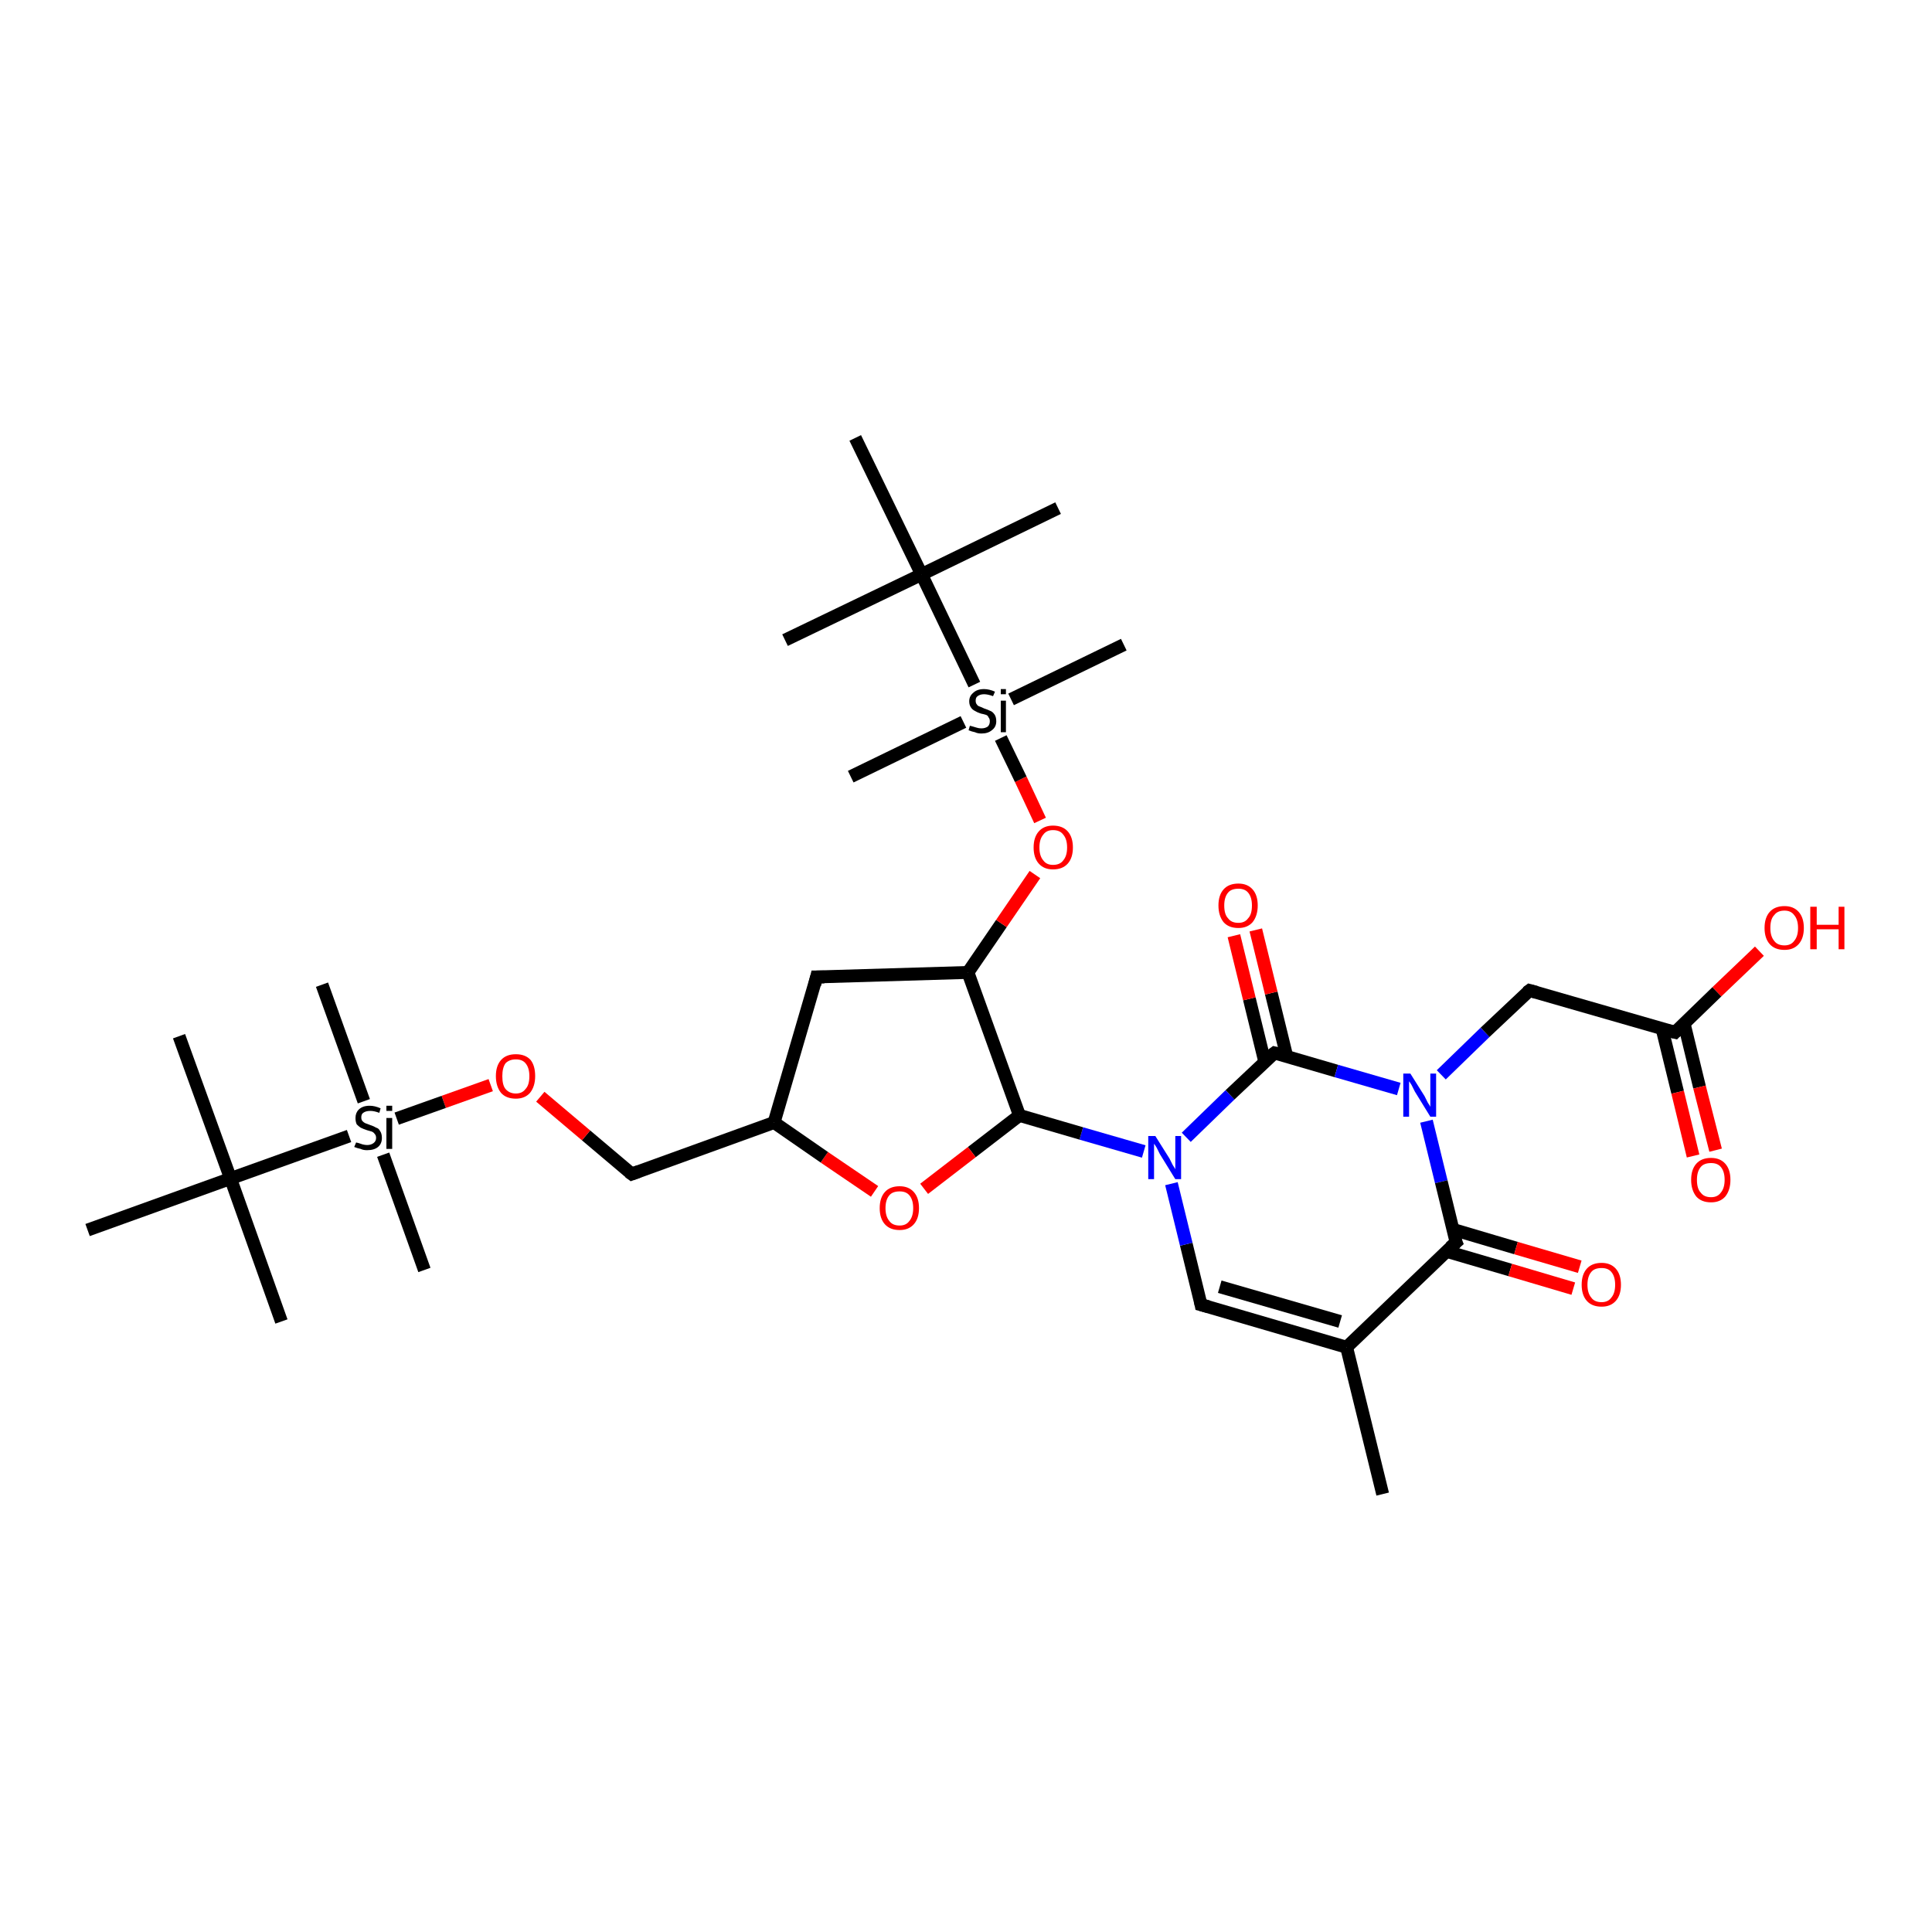 <?xml version='1.0' encoding='iso-8859-1'?>
<svg version='1.1' baseProfile='full'
              xmlns='http://www.w3.org/2000/svg'
                      xmlns:rdkit='http://www.rdkit.org/xml'
                      xmlns:xlink='http://www.w3.org/1999/xlink'
                  xml:space='preserve'
width='300px' height='300px' viewBox='0 0 300 300'>
<!-- END OF HEADER -->
<rect style='opacity:1.0;fill:#FFFFFF;stroke:none' width='300.0' height='300.0' x='0.0' y='0.0'> </rect>
<path class='bond-0 atom-0 atom-1' d='M 214.7,232.0 L 209.1,209.2' style='fill:none;fill-rule:evenodd;stroke:#000000;stroke-width:2.0px;stroke-linecap:butt;stroke-linejoin:miter;stroke-opacity:1' />
<path class='bond-1 atom-1 atom-2' d='M 209.1,209.2 L 186.5,202.6' style='fill:none;fill-rule:evenodd;stroke:#000000;stroke-width:2.0px;stroke-linecap:butt;stroke-linejoin:miter;stroke-opacity:1' />
<path class='bond-1 atom-1 atom-2' d='M 208.1,205.2 L 189.4,199.8' style='fill:none;fill-rule:evenodd;stroke:#000000;stroke-width:2.0px;stroke-linecap:butt;stroke-linejoin:miter;stroke-opacity:1' />
<path class='bond-2 atom-2 atom-3' d='M 186.5,202.6 L 184.2,193.2' style='fill:none;fill-rule:evenodd;stroke:#000000;stroke-width:2.0px;stroke-linecap:butt;stroke-linejoin:miter;stroke-opacity:1' />
<path class='bond-2 atom-2 atom-3' d='M 184.2,193.2 L 181.9,183.8' style='fill:none;fill-rule:evenodd;stroke:#0000FF;stroke-width:2.0px;stroke-linecap:butt;stroke-linejoin:miter;stroke-opacity:1' />
<path class='bond-3 atom-3 atom-4' d='M 177.6,178.8 L 167.9,176.0' style='fill:none;fill-rule:evenodd;stroke:#0000FF;stroke-width:2.0px;stroke-linecap:butt;stroke-linejoin:miter;stroke-opacity:1' />
<path class='bond-3 atom-3 atom-4' d='M 167.9,176.0 L 158.3,173.2' style='fill:none;fill-rule:evenodd;stroke:#000000;stroke-width:2.0px;stroke-linecap:butt;stroke-linejoin:miter;stroke-opacity:1' />
<path class='bond-4 atom-4 atom-5' d='M 158.3,173.2 L 150.9,178.9' style='fill:none;fill-rule:evenodd;stroke:#000000;stroke-width:2.0px;stroke-linecap:butt;stroke-linejoin:miter;stroke-opacity:1' />
<path class='bond-4 atom-4 atom-5' d='M 150.9,178.9 L 143.5,184.6' style='fill:none;fill-rule:evenodd;stroke:#FF0000;stroke-width:2.0px;stroke-linecap:butt;stroke-linejoin:miter;stroke-opacity:1' />
<path class='bond-5 atom-5 atom-6' d='M 135.8,185.0 L 128.0,179.7' style='fill:none;fill-rule:evenodd;stroke:#FF0000;stroke-width:2.0px;stroke-linecap:butt;stroke-linejoin:miter;stroke-opacity:1' />
<path class='bond-5 atom-5 atom-6' d='M 128.0,179.7 L 120.2,174.3' style='fill:none;fill-rule:evenodd;stroke:#000000;stroke-width:2.0px;stroke-linecap:butt;stroke-linejoin:miter;stroke-opacity:1' />
<path class='bond-6 atom-6 atom-7' d='M 120.2,174.3 L 98.1,182.3' style='fill:none;fill-rule:evenodd;stroke:#000000;stroke-width:2.0px;stroke-linecap:butt;stroke-linejoin:miter;stroke-opacity:1' />
<path class='bond-7 atom-7 atom-8' d='M 98.1,182.3 L 91.0,176.3' style='fill:none;fill-rule:evenodd;stroke:#000000;stroke-width:2.0px;stroke-linecap:butt;stroke-linejoin:miter;stroke-opacity:1' />
<path class='bond-7 atom-7 atom-8' d='M 91.0,176.3 L 83.9,170.3' style='fill:none;fill-rule:evenodd;stroke:#FF0000;stroke-width:2.0px;stroke-linecap:butt;stroke-linejoin:miter;stroke-opacity:1' />
<path class='bond-8 atom-8 atom-9' d='M 76.2,168.5 L 68.9,171.1' style='fill:none;fill-rule:evenodd;stroke:#FF0000;stroke-width:2.0px;stroke-linecap:butt;stroke-linejoin:miter;stroke-opacity:1' />
<path class='bond-8 atom-8 atom-9' d='M 68.9,171.1 L 61.6,173.7' style='fill:none;fill-rule:evenodd;stroke:#000000;stroke-width:2.0px;stroke-linecap:butt;stroke-linejoin:miter;stroke-opacity:1' />
<path class='bond-9 atom-9 atom-10' d='M 56.5,171.0 L 50.0,152.9' style='fill:none;fill-rule:evenodd;stroke:#000000;stroke-width:2.0px;stroke-linecap:butt;stroke-linejoin:miter;stroke-opacity:1' />
<path class='bond-10 atom-9 atom-11' d='M 59.5,179.3 L 65.9,197.2' style='fill:none;fill-rule:evenodd;stroke:#000000;stroke-width:2.0px;stroke-linecap:butt;stroke-linejoin:miter;stroke-opacity:1' />
<path class='bond-11 atom-9 atom-12' d='M 54.2,176.4 L 35.8,183.0' style='fill:none;fill-rule:evenodd;stroke:#000000;stroke-width:2.0px;stroke-linecap:butt;stroke-linejoin:miter;stroke-opacity:1' />
<path class='bond-12 atom-12 atom-13' d='M 35.8,183.0 L 43.7,205.2' style='fill:none;fill-rule:evenodd;stroke:#000000;stroke-width:2.0px;stroke-linecap:butt;stroke-linejoin:miter;stroke-opacity:1' />
<path class='bond-13 atom-12 atom-14' d='M 35.8,183.0 L 27.8,160.9' style='fill:none;fill-rule:evenodd;stroke:#000000;stroke-width:2.0px;stroke-linecap:butt;stroke-linejoin:miter;stroke-opacity:1' />
<path class='bond-14 atom-12 atom-15' d='M 35.8,183.0 L 13.6,191.0' style='fill:none;fill-rule:evenodd;stroke:#000000;stroke-width:2.0px;stroke-linecap:butt;stroke-linejoin:miter;stroke-opacity:1' />
<path class='bond-15 atom-6 atom-16' d='M 120.2,174.3 L 126.8,151.7' style='fill:none;fill-rule:evenodd;stroke:#000000;stroke-width:2.0px;stroke-linecap:butt;stroke-linejoin:miter;stroke-opacity:1' />
<path class='bond-16 atom-16 atom-17' d='M 126.8,151.7 L 150.3,151.0' style='fill:none;fill-rule:evenodd;stroke:#000000;stroke-width:2.0px;stroke-linecap:butt;stroke-linejoin:miter;stroke-opacity:1' />
<path class='bond-17 atom-17 atom-18' d='M 150.3,151.0 L 155.5,143.4' style='fill:none;fill-rule:evenodd;stroke:#000000;stroke-width:2.0px;stroke-linecap:butt;stroke-linejoin:miter;stroke-opacity:1' />
<path class='bond-17 atom-17 atom-18' d='M 155.5,143.4 L 160.7,135.8' style='fill:none;fill-rule:evenodd;stroke:#FF0000;stroke-width:2.0px;stroke-linecap:butt;stroke-linejoin:miter;stroke-opacity:1' />
<path class='bond-18 atom-18 atom-19' d='M 161.5,127.4 L 158.5,121.0' style='fill:none;fill-rule:evenodd;stroke:#FF0000;stroke-width:2.0px;stroke-linecap:butt;stroke-linejoin:miter;stroke-opacity:1' />
<path class='bond-18 atom-18 atom-19' d='M 158.5,121.0 L 155.4,114.6' style='fill:none;fill-rule:evenodd;stroke:#000000;stroke-width:2.0px;stroke-linecap:butt;stroke-linejoin:miter;stroke-opacity:1' />
<path class='bond-19 atom-19 atom-20' d='M 157.0,108.6 L 174.5,100.1' style='fill:none;fill-rule:evenodd;stroke:#000000;stroke-width:2.0px;stroke-linecap:butt;stroke-linejoin:miter;stroke-opacity:1' />
<path class='bond-20 atom-19 atom-21' d='M 149.6,112.1 L 132.1,120.6' style='fill:none;fill-rule:evenodd;stroke:#000000;stroke-width:2.0px;stroke-linecap:butt;stroke-linejoin:miter;stroke-opacity:1' />
<path class='bond-21 atom-19 atom-22' d='M 151.3,106.3 L 143.1,89.2' style='fill:none;fill-rule:evenodd;stroke:#000000;stroke-width:2.0px;stroke-linecap:butt;stroke-linejoin:miter;stroke-opacity:1' />
<path class='bond-22 atom-22 atom-23' d='M 143.1,89.2 L 121.9,99.4' style='fill:none;fill-rule:evenodd;stroke:#000000;stroke-width:2.0px;stroke-linecap:butt;stroke-linejoin:miter;stroke-opacity:1' />
<path class='bond-23 atom-22 atom-24' d='M 143.1,89.2 L 164.3,78.9' style='fill:none;fill-rule:evenodd;stroke:#000000;stroke-width:2.0px;stroke-linecap:butt;stroke-linejoin:miter;stroke-opacity:1' />
<path class='bond-24 atom-22 atom-25' d='M 143.1,89.2 L 132.8,68.0' style='fill:none;fill-rule:evenodd;stroke:#000000;stroke-width:2.0px;stroke-linecap:butt;stroke-linejoin:miter;stroke-opacity:1' />
<path class='bond-25 atom-3 atom-26' d='M 184.2,176.6 L 191.0,170.0' style='fill:none;fill-rule:evenodd;stroke:#0000FF;stroke-width:2.0px;stroke-linecap:butt;stroke-linejoin:miter;stroke-opacity:1' />
<path class='bond-25 atom-3 atom-26' d='M 191.0,170.0 L 197.9,163.5' style='fill:none;fill-rule:evenodd;stroke:#000000;stroke-width:2.0px;stroke-linecap:butt;stroke-linejoin:miter;stroke-opacity:1' />
<path class='bond-26 atom-26 atom-27' d='M 199.8,164.0 L 197.4,154.2' style='fill:none;fill-rule:evenodd;stroke:#000000;stroke-width:2.0px;stroke-linecap:butt;stroke-linejoin:miter;stroke-opacity:1' />
<path class='bond-26 atom-26 atom-27' d='M 197.4,154.2 L 195.0,144.4' style='fill:none;fill-rule:evenodd;stroke:#FF0000;stroke-width:2.0px;stroke-linecap:butt;stroke-linejoin:miter;stroke-opacity:1' />
<path class='bond-26 atom-26 atom-27' d='M 196.4,164.9 L 194.0,155.1' style='fill:none;fill-rule:evenodd;stroke:#000000;stroke-width:2.0px;stroke-linecap:butt;stroke-linejoin:miter;stroke-opacity:1' />
<path class='bond-26 atom-26 atom-27' d='M 194.0,155.1 L 191.6,145.3' style='fill:none;fill-rule:evenodd;stroke:#FF0000;stroke-width:2.0px;stroke-linecap:butt;stroke-linejoin:miter;stroke-opacity:1' />
<path class='bond-27 atom-26 atom-28' d='M 197.9,163.5 L 207.5,166.3' style='fill:none;fill-rule:evenodd;stroke:#000000;stroke-width:2.0px;stroke-linecap:butt;stroke-linejoin:miter;stroke-opacity:1' />
<path class='bond-27 atom-26 atom-28' d='M 207.5,166.3 L 217.2,169.1' style='fill:none;fill-rule:evenodd;stroke:#0000FF;stroke-width:2.0px;stroke-linecap:butt;stroke-linejoin:miter;stroke-opacity:1' />
<path class='bond-28 atom-28 atom-29' d='M 223.8,166.9 L 230.6,160.3' style='fill:none;fill-rule:evenodd;stroke:#0000FF;stroke-width:2.0px;stroke-linecap:butt;stroke-linejoin:miter;stroke-opacity:1' />
<path class='bond-28 atom-28 atom-29' d='M 230.6,160.3 L 237.5,153.8' style='fill:none;fill-rule:evenodd;stroke:#000000;stroke-width:2.0px;stroke-linecap:butt;stroke-linejoin:miter;stroke-opacity:1' />
<path class='bond-29 atom-29 atom-30' d='M 237.5,153.8 L 260.1,160.3' style='fill:none;fill-rule:evenodd;stroke:#000000;stroke-width:2.0px;stroke-linecap:butt;stroke-linejoin:miter;stroke-opacity:1' />
<path class='bond-30 atom-30 atom-31' d='M 260.1,160.3 L 266.6,154.0' style='fill:none;fill-rule:evenodd;stroke:#000000;stroke-width:2.0px;stroke-linecap:butt;stroke-linejoin:miter;stroke-opacity:1' />
<path class='bond-30 atom-30 atom-31' d='M 266.6,154.0 L 273.2,147.7' style='fill:none;fill-rule:evenodd;stroke:#FF0000;stroke-width:2.0px;stroke-linecap:butt;stroke-linejoin:miter;stroke-opacity:1' />
<path class='bond-31 atom-30 atom-32' d='M 258.1,159.8 L 260.5,169.6' style='fill:none;fill-rule:evenodd;stroke:#000000;stroke-width:2.0px;stroke-linecap:butt;stroke-linejoin:miter;stroke-opacity:1' />
<path class='bond-31 atom-30 atom-32' d='M 260.5,169.6 L 262.9,179.5' style='fill:none;fill-rule:evenodd;stroke:#FF0000;stroke-width:2.0px;stroke-linecap:butt;stroke-linejoin:miter;stroke-opacity:1' />
<path class='bond-31 atom-30 atom-32' d='M 261.5,158.9 L 263.9,168.8' style='fill:none;fill-rule:evenodd;stroke:#000000;stroke-width:2.0px;stroke-linecap:butt;stroke-linejoin:miter;stroke-opacity:1' />
<path class='bond-31 atom-30 atom-32' d='M 263.9,168.8 L 266.4,178.6' style='fill:none;fill-rule:evenodd;stroke:#FF0000;stroke-width:2.0px;stroke-linecap:butt;stroke-linejoin:miter;stroke-opacity:1' />
<path class='bond-32 atom-28 atom-33' d='M 221.5,174.1 L 223.8,183.5' style='fill:none;fill-rule:evenodd;stroke:#0000FF;stroke-width:2.0px;stroke-linecap:butt;stroke-linejoin:miter;stroke-opacity:1' />
<path class='bond-32 atom-28 atom-33' d='M 223.8,183.5 L 226.1,192.9' style='fill:none;fill-rule:evenodd;stroke:#000000;stroke-width:2.0px;stroke-linecap:butt;stroke-linejoin:miter;stroke-opacity:1' />
<path class='bond-33 atom-33 atom-34' d='M 224.6,194.3 L 234.5,197.2' style='fill:none;fill-rule:evenodd;stroke:#000000;stroke-width:2.0px;stroke-linecap:butt;stroke-linejoin:miter;stroke-opacity:1' />
<path class='bond-33 atom-33 atom-34' d='M 234.5,197.2 L 244.3,200.1' style='fill:none;fill-rule:evenodd;stroke:#FF0000;stroke-width:2.0px;stroke-linecap:butt;stroke-linejoin:miter;stroke-opacity:1' />
<path class='bond-33 atom-33 atom-34' d='M 225.6,190.9 L 235.4,193.8' style='fill:none;fill-rule:evenodd;stroke:#000000;stroke-width:2.0px;stroke-linecap:butt;stroke-linejoin:miter;stroke-opacity:1' />
<path class='bond-33 atom-33 atom-34' d='M 235.4,193.8 L 245.3,196.7' style='fill:none;fill-rule:evenodd;stroke:#FF0000;stroke-width:2.0px;stroke-linecap:butt;stroke-linejoin:miter;stroke-opacity:1' />
<path class='bond-34 atom-33 atom-1' d='M 226.1,192.9 L 209.1,209.2' style='fill:none;fill-rule:evenodd;stroke:#000000;stroke-width:2.0px;stroke-linecap:butt;stroke-linejoin:miter;stroke-opacity:1' />
<path class='bond-35 atom-17 atom-4' d='M 150.3,151.0 L 158.3,173.2' style='fill:none;fill-rule:evenodd;stroke:#000000;stroke-width:2.0px;stroke-linecap:butt;stroke-linejoin:miter;stroke-opacity:1' />
<path d='M 187.6,202.9 L 186.5,202.6 L 186.4,202.1' style='fill:none;stroke:#000000;stroke-width:2.0px;stroke-linecap:butt;stroke-linejoin:miter;stroke-opacity:1;' />
<path d='M 99.2,181.9 L 98.1,182.3 L 97.7,182.0' style='fill:none;stroke:#000000;stroke-width:2.0px;stroke-linecap:butt;stroke-linejoin:miter;stroke-opacity:1;' />
<path d='M 126.5,152.9 L 126.8,151.7 L 128.0,151.7' style='fill:none;stroke:#000000;stroke-width:2.0px;stroke-linecap:butt;stroke-linejoin:miter;stroke-opacity:1;' />
<path d='M 197.5,163.8 L 197.9,163.5 L 198.3,163.6' style='fill:none;stroke:#000000;stroke-width:2.0px;stroke-linecap:butt;stroke-linejoin:miter;stroke-opacity:1;' />
<path d='M 237.1,154.1 L 237.5,153.8 L 238.6,154.1' style='fill:none;stroke:#000000;stroke-width:2.0px;stroke-linecap:butt;stroke-linejoin:miter;stroke-opacity:1;' />
<path d='M 258.9,160.0 L 260.1,160.3 L 260.4,160.0' style='fill:none;stroke:#000000;stroke-width:2.0px;stroke-linecap:butt;stroke-linejoin:miter;stroke-opacity:1;' />
<path d='M 225.9,192.4 L 226.1,192.9 L 225.2,193.7' style='fill:none;stroke:#000000;stroke-width:2.0px;stroke-linecap:butt;stroke-linejoin:miter;stroke-opacity:1;' />
<path class='atom-3' d='M 179.4 176.4
L 181.6 179.9
Q 181.8 180.3, 182.1 180.9
Q 182.5 181.5, 182.5 181.6
L 182.5 176.4
L 183.4 176.4
L 183.4 183.1
L 182.5 183.1
L 180.1 179.2
Q 179.9 178.8, 179.6 178.2
Q 179.3 177.7, 179.2 177.6
L 179.2 183.1
L 178.3 183.1
L 178.3 176.4
L 179.4 176.4
' fill='#0000FF'/>
<path class='atom-5' d='M 136.6 187.6
Q 136.6 186.0, 137.4 185.1
Q 138.2 184.2, 139.7 184.2
Q 141.1 184.2, 141.9 185.1
Q 142.7 186.0, 142.7 187.6
Q 142.7 189.2, 141.9 190.1
Q 141.1 191.0, 139.7 191.0
Q 138.2 191.0, 137.4 190.1
Q 136.6 189.2, 136.6 187.6
M 139.7 190.3
Q 140.7 190.3, 141.2 189.6
Q 141.8 188.9, 141.8 187.6
Q 141.8 186.3, 141.2 185.6
Q 140.7 185.0, 139.7 185.0
Q 138.6 185.0, 138.1 185.6
Q 137.5 186.3, 137.5 187.6
Q 137.5 188.9, 138.1 189.6
Q 138.6 190.3, 139.7 190.3
' fill='#FF0000'/>
<path class='atom-8' d='M 77.0 167.1
Q 77.0 165.5, 77.8 164.6
Q 78.6 163.7, 80.1 163.7
Q 81.6 163.7, 82.4 164.6
Q 83.1 165.5, 83.1 167.1
Q 83.1 168.7, 82.3 169.7
Q 81.5 170.6, 80.1 170.6
Q 78.6 170.6, 77.8 169.7
Q 77.0 168.7, 77.0 167.1
M 80.1 169.8
Q 81.1 169.8, 81.6 169.1
Q 82.2 168.5, 82.2 167.1
Q 82.2 165.8, 81.6 165.1
Q 81.1 164.5, 80.1 164.5
Q 79.1 164.5, 78.5 165.1
Q 78.0 165.8, 78.0 167.1
Q 78.0 168.5, 78.5 169.1
Q 79.1 169.8, 80.1 169.8
' fill='#FF0000'/>
<path class='atom-9' d='M 55.3 177.4
Q 55.3 177.4, 55.7 177.5
Q 56.0 177.6, 56.3 177.7
Q 56.7 177.8, 57.0 177.8
Q 57.6 177.8, 58.0 177.5
Q 58.4 177.2, 58.4 176.7
Q 58.4 176.3, 58.2 176.1
Q 58.0 175.8, 57.7 175.7
Q 57.4 175.6, 57.0 175.5
Q 56.4 175.3, 56.0 175.1
Q 55.7 174.9, 55.4 174.6
Q 55.2 174.2, 55.2 173.6
Q 55.2 172.8, 55.7 172.3
Q 56.3 171.7, 57.4 171.7
Q 58.2 171.7, 59.1 172.1
L 58.9 172.8
Q 58.1 172.5, 57.5 172.5
Q 56.8 172.5, 56.4 172.8
Q 56.1 173.0, 56.1 173.5
Q 56.1 173.9, 56.3 174.1
Q 56.5 174.3, 56.7 174.4
Q 57.0 174.5, 57.5 174.7
Q 58.1 174.9, 58.4 175.1
Q 58.8 175.2, 59.0 175.6
Q 59.3 176.0, 59.3 176.7
Q 59.3 177.6, 58.7 178.1
Q 58.1 178.6, 57.0 178.6
Q 56.4 178.6, 56.0 178.4
Q 55.5 178.3, 55.0 178.1
L 55.3 177.4
' fill='#000000'/>
<path class='atom-9' d='M 60.0 171.7
L 60.9 171.7
L 60.9 172.5
L 60.0 172.5
L 60.0 171.7
M 60.0 173.6
L 60.9 173.6
L 60.9 178.4
L 60.0 178.4
L 60.0 173.6
' fill='#000000'/>
<path class='atom-18' d='M 160.5 131.6
Q 160.5 130.0, 161.3 129.1
Q 162.1 128.2, 163.5 128.2
Q 165.0 128.2, 165.8 129.1
Q 166.6 130.0, 166.6 131.6
Q 166.6 133.2, 165.8 134.1
Q 165.0 135.0, 163.5 135.0
Q 162.1 135.0, 161.3 134.1
Q 160.5 133.2, 160.5 131.6
M 163.5 134.3
Q 164.6 134.3, 165.1 133.6
Q 165.7 132.9, 165.7 131.6
Q 165.7 130.3, 165.1 129.6
Q 164.6 128.9, 163.5 128.9
Q 162.5 128.9, 162.0 129.6
Q 161.4 130.3, 161.4 131.6
Q 161.4 132.9, 162.0 133.6
Q 162.5 134.3, 163.5 134.3
' fill='#FF0000'/>
<path class='atom-19' d='M 150.6 112.7
Q 150.7 112.7, 151.0 112.8
Q 151.3 112.9, 151.7 113.0
Q 152.0 113.1, 152.4 113.1
Q 153.0 113.1, 153.4 112.8
Q 153.7 112.5, 153.7 112.0
Q 153.7 111.6, 153.5 111.4
Q 153.4 111.1, 153.1 111.0
Q 152.8 110.9, 152.3 110.8
Q 151.7 110.6, 151.4 110.4
Q 151.0 110.2, 150.8 109.9
Q 150.5 109.5, 150.5 108.9
Q 150.5 108.1, 151.1 107.6
Q 151.7 107.0, 152.8 107.0
Q 153.6 107.0, 154.5 107.4
L 154.2 108.1
Q 153.4 107.8, 152.8 107.8
Q 152.2 107.8, 151.8 108.1
Q 151.5 108.3, 151.5 108.8
Q 151.5 109.2, 151.7 109.4
Q 151.8 109.6, 152.1 109.7
Q 152.4 109.8, 152.8 110.0
Q 153.4 110.2, 153.8 110.4
Q 154.1 110.5, 154.4 110.9
Q 154.7 111.3, 154.7 112.0
Q 154.7 112.9, 154.0 113.4
Q 153.4 113.9, 152.4 113.9
Q 151.8 113.9, 151.4 113.7
Q 150.9 113.6, 150.4 113.4
L 150.6 112.7
' fill='#000000'/>
<path class='atom-19' d='M 155.4 107.0
L 156.2 107.0
L 156.2 107.8
L 155.4 107.8
L 155.4 107.0
M 155.4 108.8
L 156.2 108.8
L 156.2 113.7
L 155.4 113.7
L 155.4 108.8
' fill='#000000'/>
<path class='atom-27' d='M 189.2 140.6
Q 189.2 139.0, 190.0 138.1
Q 190.8 137.2, 192.3 137.2
Q 193.7 137.2, 194.5 138.1
Q 195.3 139.0, 195.3 140.6
Q 195.3 142.2, 194.5 143.2
Q 193.7 144.1, 192.3 144.1
Q 190.8 144.1, 190.0 143.2
Q 189.2 142.2, 189.2 140.6
M 192.3 143.3
Q 193.3 143.3, 193.8 142.6
Q 194.4 142.0, 194.4 140.6
Q 194.4 139.3, 193.8 138.6
Q 193.3 138.0, 192.3 138.0
Q 191.2 138.0, 190.7 138.6
Q 190.1 139.3, 190.1 140.6
Q 190.1 142.0, 190.7 142.6
Q 191.2 143.3, 192.3 143.3
' fill='#FF0000'/>
<path class='atom-28' d='M 219.0 166.7
L 221.2 170.2
Q 221.4 170.6, 221.7 171.2
Q 222.1 171.8, 222.1 171.9
L 222.1 166.7
L 223.0 166.7
L 223.0 173.4
L 222.1 173.4
L 219.7 169.5
Q 219.5 169.1, 219.2 168.5
Q 218.9 168.0, 218.8 167.9
L 218.8 173.4
L 217.9 173.4
L 217.9 166.7
L 219.0 166.7
' fill='#0000FF'/>
<path class='atom-31' d='M 274.0 144.1
Q 274.0 142.5, 274.8 141.6
Q 275.6 140.7, 277.1 140.7
Q 278.5 140.7, 279.3 141.6
Q 280.1 142.5, 280.1 144.1
Q 280.1 145.7, 279.3 146.6
Q 278.5 147.5, 277.1 147.5
Q 275.6 147.5, 274.8 146.6
Q 274.0 145.7, 274.0 144.1
M 277.1 146.8
Q 278.1 146.8, 278.6 146.1
Q 279.2 145.4, 279.2 144.1
Q 279.2 142.8, 278.6 142.1
Q 278.1 141.4, 277.1 141.4
Q 276.0 141.4, 275.5 142.1
Q 274.9 142.7, 274.9 144.1
Q 274.9 145.4, 275.5 146.1
Q 276.0 146.8, 277.1 146.8
' fill='#FF0000'/>
<path class='atom-31' d='M 281.1 140.8
L 282.1 140.8
L 282.1 143.6
L 285.5 143.6
L 285.5 140.8
L 286.4 140.8
L 286.4 147.4
L 285.5 147.4
L 285.5 144.3
L 282.1 144.3
L 282.1 147.4
L 281.1 147.4
L 281.1 140.8
' fill='#FF0000'/>
<path class='atom-32' d='M 262.6 183.2
Q 262.6 181.6, 263.4 180.7
Q 264.2 179.8, 265.7 179.8
Q 267.1 179.8, 267.9 180.7
Q 268.7 181.6, 268.7 183.2
Q 268.7 184.8, 267.9 185.8
Q 267.1 186.7, 265.7 186.7
Q 264.2 186.7, 263.4 185.8
Q 262.6 184.8, 262.6 183.2
M 265.7 185.9
Q 266.7 185.9, 267.2 185.2
Q 267.8 184.5, 267.8 183.2
Q 267.8 181.9, 267.2 181.2
Q 266.7 180.6, 265.7 180.6
Q 264.6 180.6, 264.1 181.2
Q 263.5 181.9, 263.5 183.2
Q 263.5 184.6, 264.1 185.2
Q 264.6 185.9, 265.7 185.9
' fill='#FF0000'/>
<path class='atom-34' d='M 245.6 199.5
Q 245.6 197.9, 246.4 197.0
Q 247.2 196.1, 248.7 196.1
Q 250.1 196.1, 250.9 197.0
Q 251.7 197.9, 251.7 199.5
Q 251.7 201.1, 250.9 202.0
Q 250.1 202.9, 248.7 202.9
Q 247.2 202.9, 246.4 202.0
Q 245.6 201.1, 245.6 199.5
M 248.7 202.2
Q 249.7 202.2, 250.2 201.5
Q 250.8 200.8, 250.8 199.5
Q 250.8 198.2, 250.2 197.5
Q 249.7 196.9, 248.7 196.9
Q 247.6 196.9, 247.1 197.5
Q 246.5 198.2, 246.5 199.5
Q 246.5 200.8, 247.1 201.5
Q 247.6 202.2, 248.7 202.2
' fill='#FF0000'/>
</svg>
